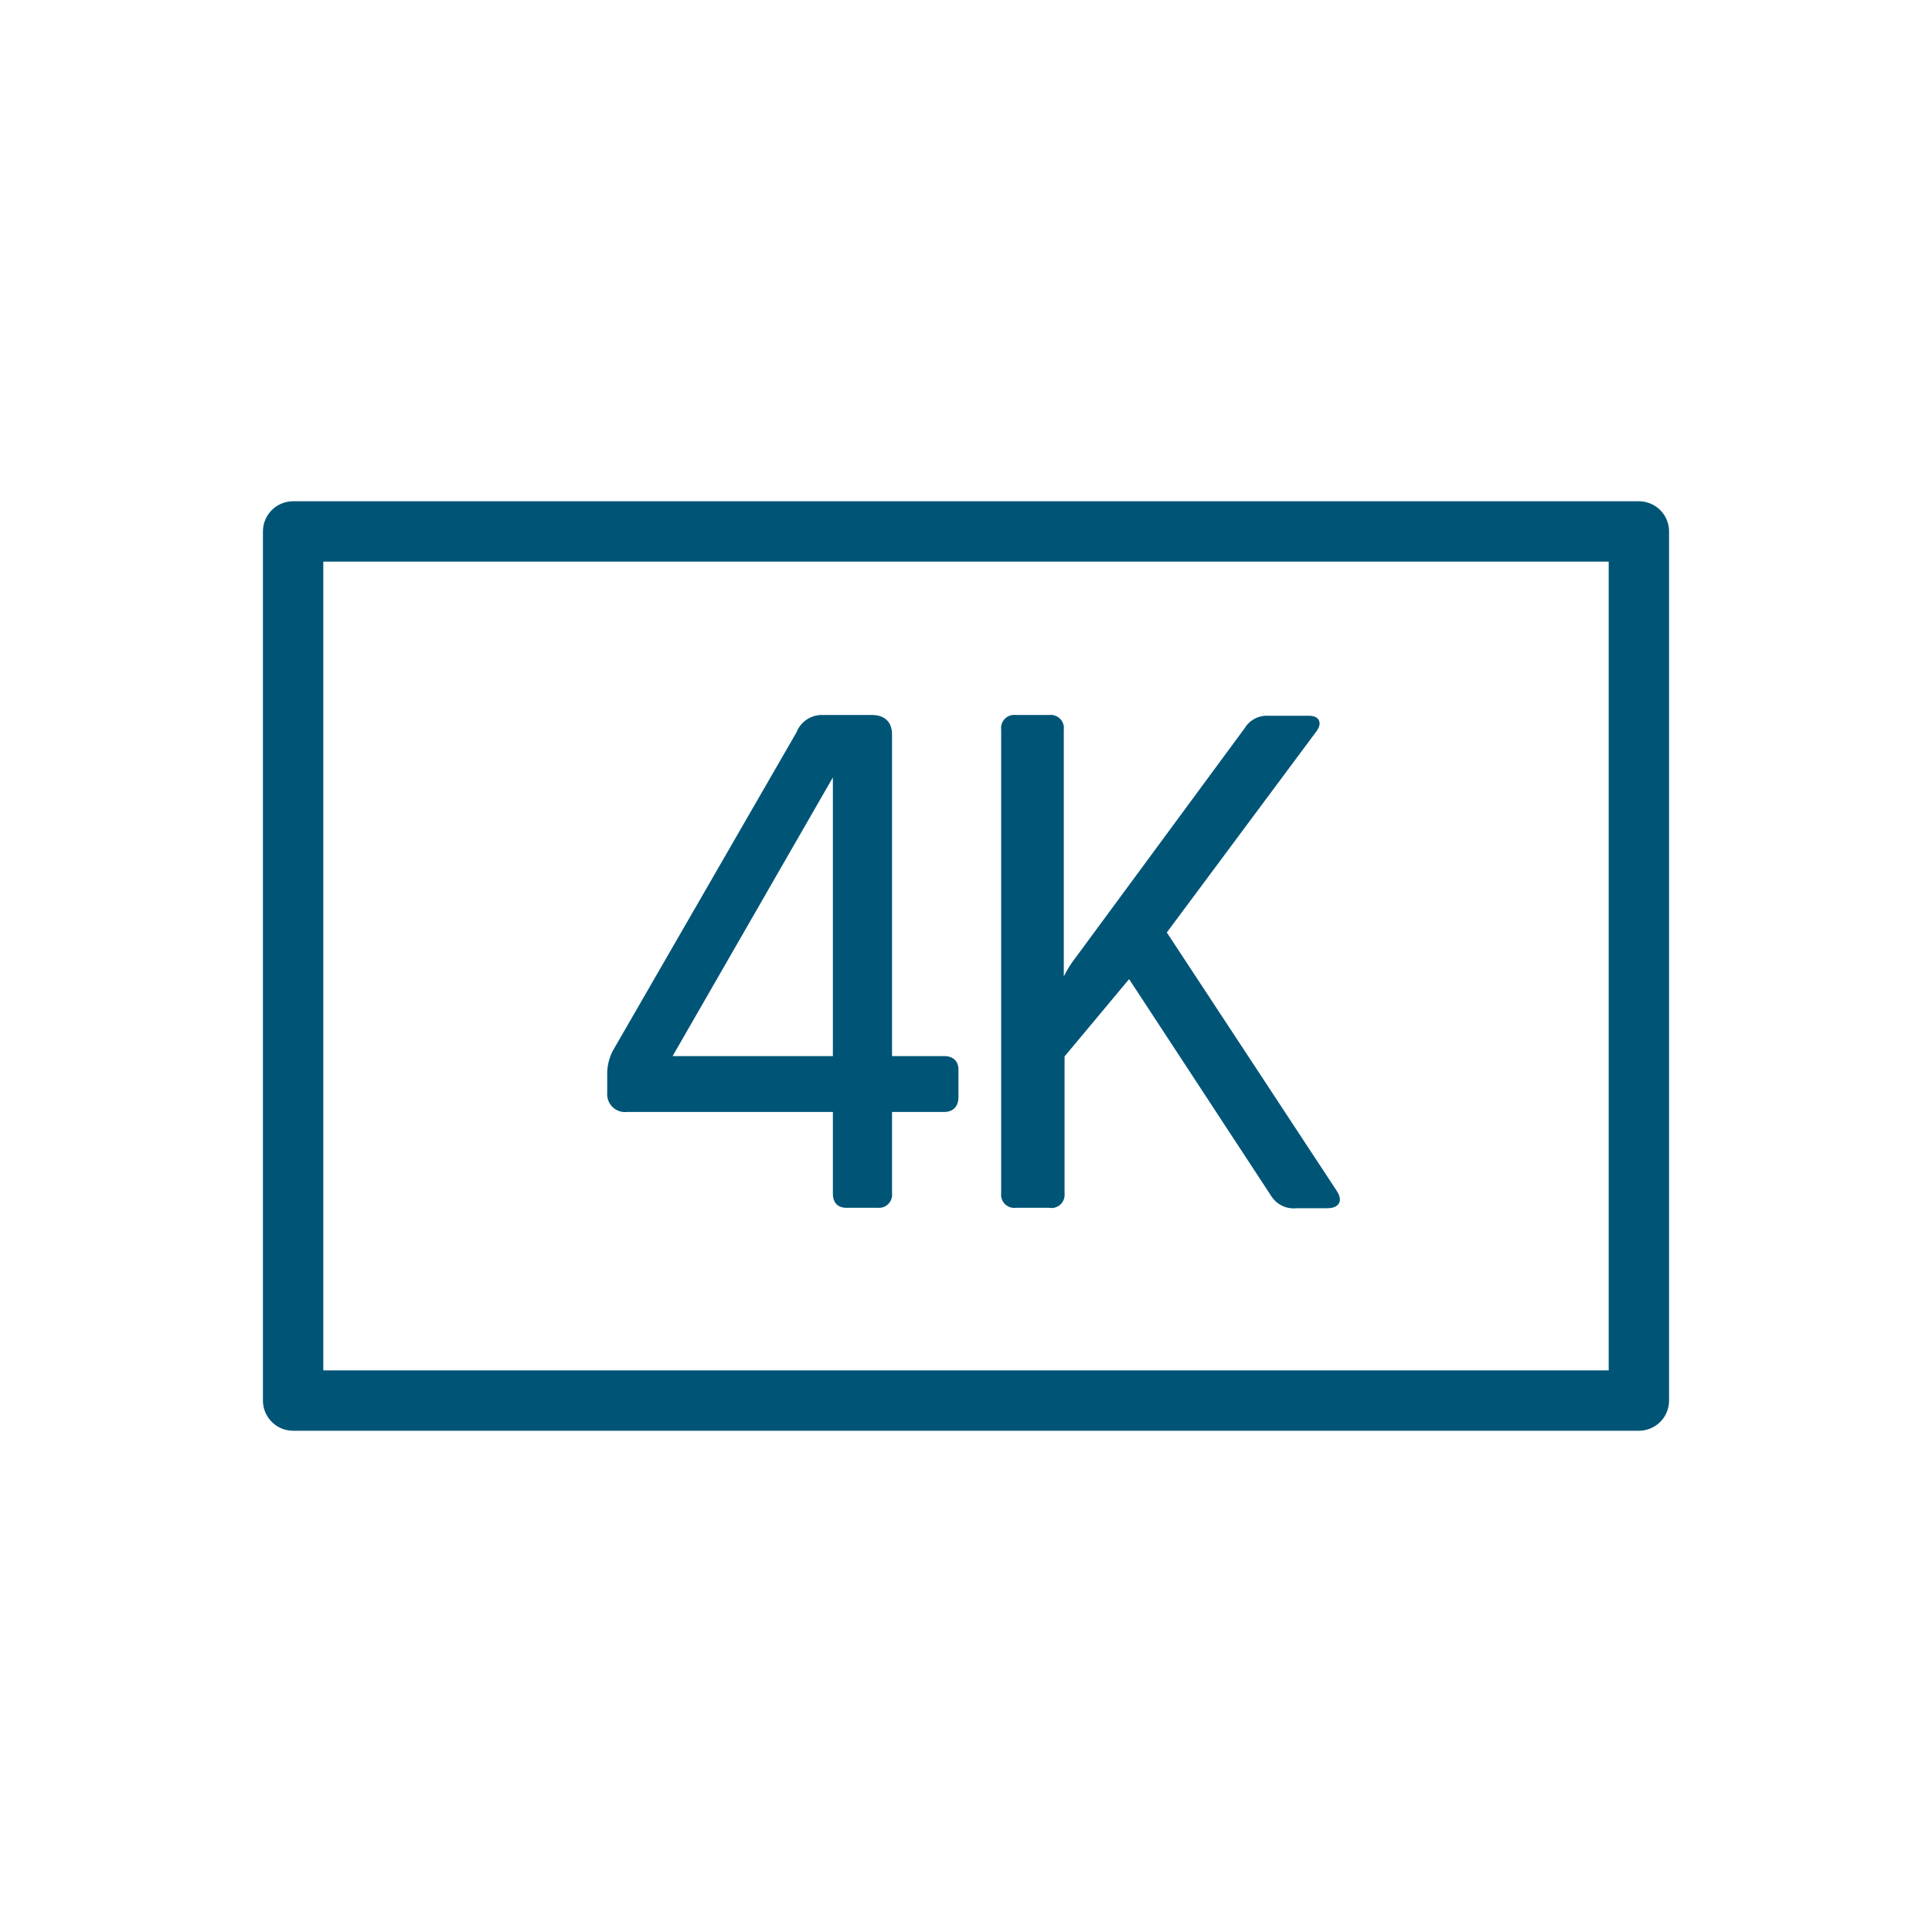 <svg id="a8d934e7-55d4-439c-ad0e-d4bdced011d8" data-name="Ebene 1" xmlns="http://www.w3.org/2000/svg" viewBox="0 0 128 128"><defs><style>.e6ad7265-d1bf-4a13-95d1-24f44ea1adf7{fill:none;stroke-linecap:square;stroke-linejoin:round;stroke-width:4px;}.bf3ad2f8-0d92-4e51-9a46-c604e0bdf968,.e6ad7265-d1bf-4a13-95d1-24f44ea1adf7{stroke:#057;}.bf3ad2f8-0d92-4e51-9a46-c604e0bdf968{fill:#057;stroke-miterlimit:10;stroke-width:0.5px;}</style></defs><title>icon-4k-uhd</title><rect class="e6ad7265-d1bf-4a13-95d1-24f44ea1adf7" x="19.42" y="35.21" width="89.16" height="57.58"/><path class="bf3ad2f8-0d92-4e51-9a46-c604e0bdf968" d="M58.18,79.77h-2.1c-.44,0-.65-.23-.65-.7V73.42H41.53a.93.93,0,0,1-1.05-1v-1.2a3.08,3.08,0,0,1,.35-1.5L53,48.62a1.55,1.55,0,0,1,1.5-1h3.25c.73,0,1.1.35,1.1,1.05V70.22h3.7c.46,0,.7.22.7.65v1.8c0,.5-.24.75-.7.75h-3.7v5.65A.62.62,0,0,1,58.18,79.77Zm-2.75-9.55V50.57L44.13,70.22Z"/><path class="bf3ad2f8-0d92-4e51-9a46-c604e0bdf968" d="M69.53,79.77H67.28a.62.62,0,0,1-.7-.7V48.32a.62.62,0,0,1,.7-.7h2.25a.62.62,0,0,1,.7.7V65.57h.15a7.2,7.2,0,0,1,1.1-2l11.2-15.2a1.46,1.46,0,0,1,1.3-.7h2.7c.56,0,.65.25.25.75L77,61.77,88.33,79c.36.54.21.8-.45.8h-2a1.51,1.51,0,0,1-1.45-.7l-9.6-14.65-4.55,5.45v9.2A.62.62,0,0,1,69.53,79.77Z"/></svg>